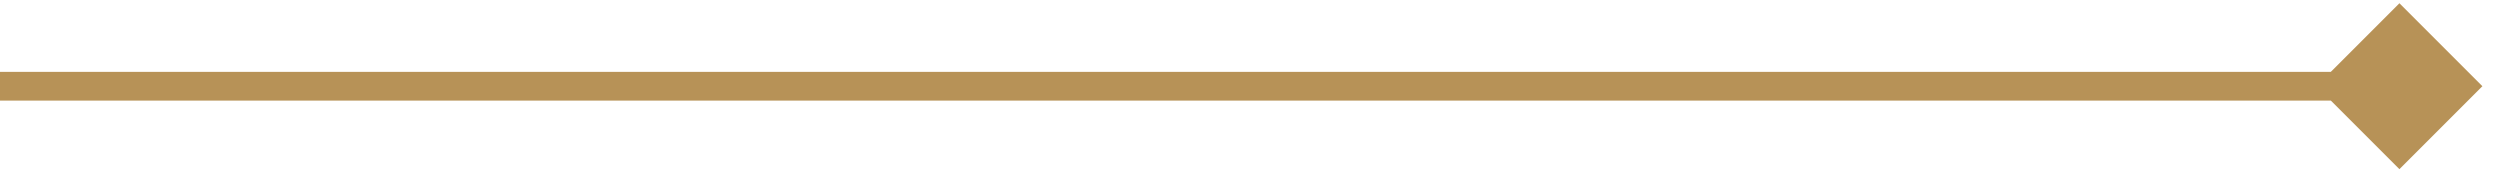 <?xml version="1.0" encoding="UTF-8"?> <svg xmlns="http://www.w3.org/2000/svg" width="87" height="6" viewBox="0 0 87 6" fill="none"><path d="M86.387 3L83.5 0.113L80.613 3L83.5 5.887L86.387 3ZM83.5 2.5H0V3.5H83.5V2.5Z" fill="#B79257"></path></svg> 